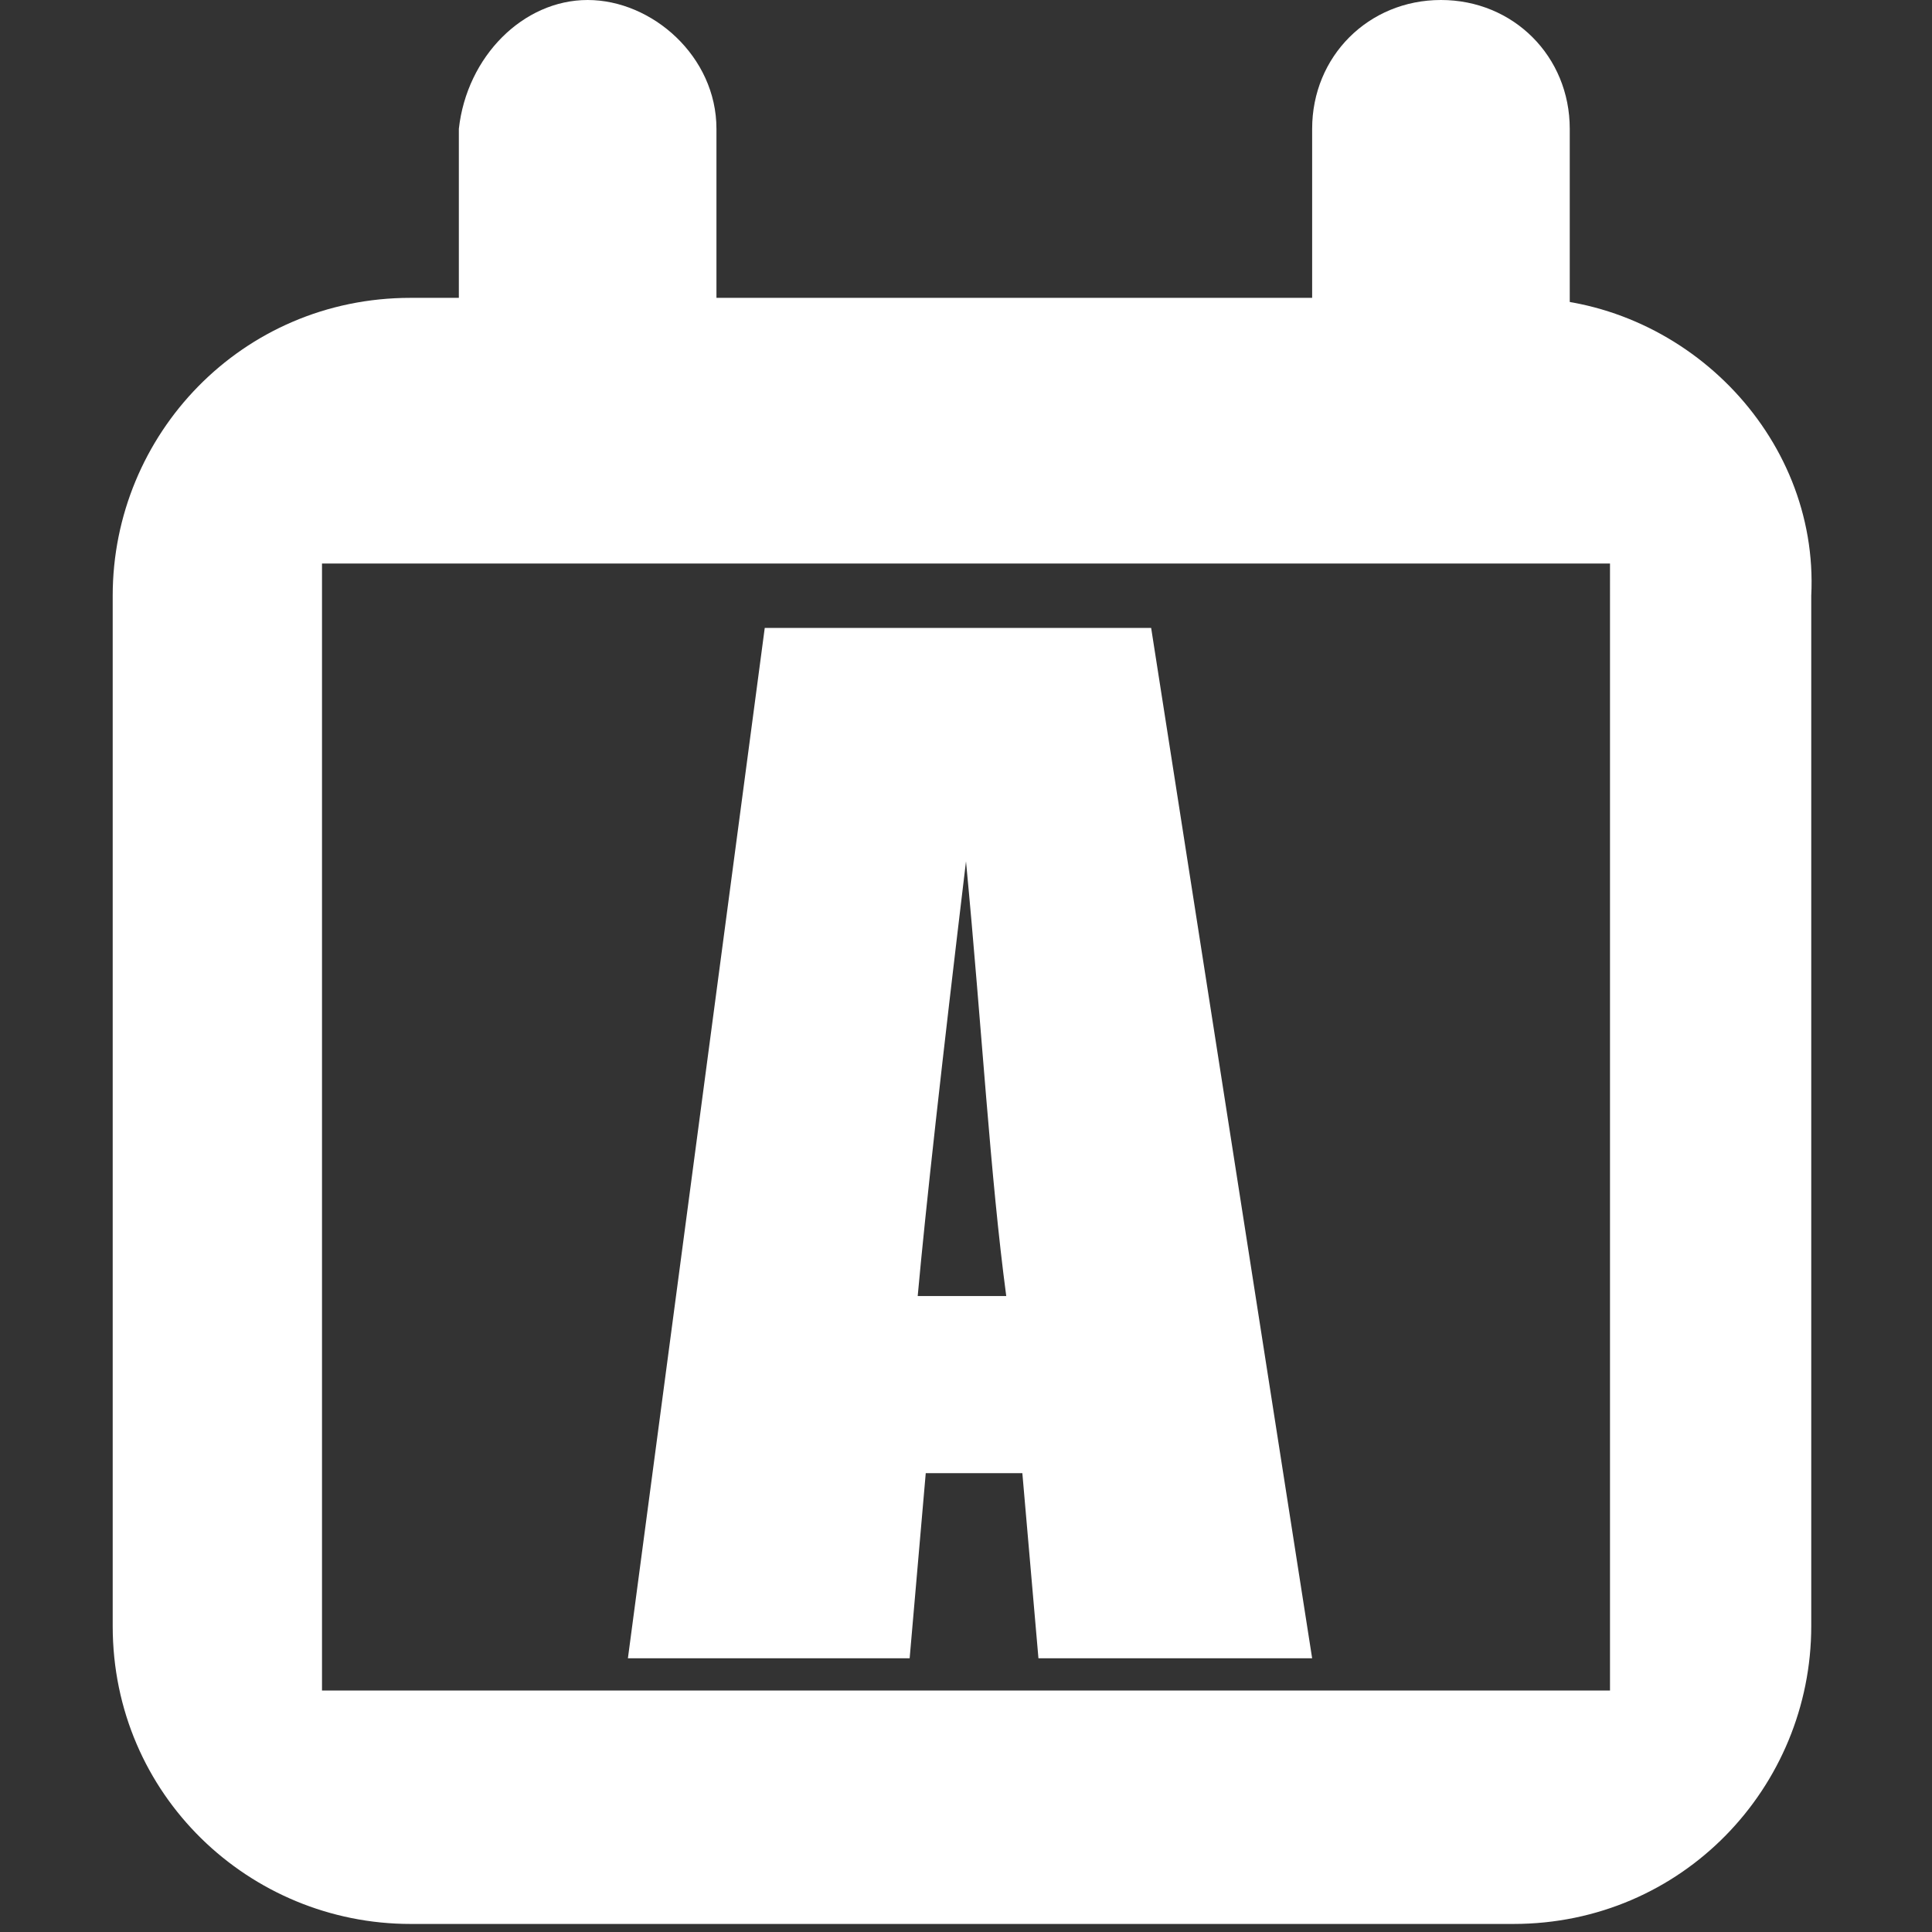 <?xml version="1.0" encoding="utf-8"?>
<!-- Generator: Adobe Illustrator 21.1.0, SVG Export Plug-In . SVG Version: 6.00 Build 0)  -->
<svg version="1.1" id="レイヤー_1" xmlns="http://www.w3.org/2000/svg" xmlns:xlink="http://www.w3.org/1999/xlink" x="0px"
	 y="0px" viewBox="0 0 24 24" style="enable-background:new 0 0 24 24;" xml:space="preserve">
<rect x="0" y="0" width="24" height="24" fill="#333333" stroke="none"/>
<style type="text/css">
	.st0{fill:#FFFFFF;}
</style>
<g>
	<g>
		<path class="st0" d="M18.9,3.7H5.1c-2.1,0-3.7,1.7-3.7,3.7v12.8c0,2.1,1.7,3.7,3.7,3.7h13.7c2.1,0,3.7-1.7,3.7-3.7V7.4
			C22.6,5.4,20.9,3.7,18.9,3.7z M20,21H4V7h16V21z"/>
		<path class="st0" d="M7.3,6.2c-0.9,0-1.6-0.7-1.6-1.6v-3C5.8,0.7,6.5,0,7.3,0s1.6,0.7,1.6,1.6v3C8.9,5.5,8.2,6.2,7.3,6.2z"/>
		<path class="st0" d="M17.9,6.2c-0.9,0-1.6-0.7-1.6-1.6v-3c0-0.9,0.7-1.6,1.6-1.6s1.6,0.7,1.6,1.6v3C19.5,5.5,18.8,6.2,17.9,6.2z"
			/>
	</g>
	<path class="st0" d="M9.5,7.8L7.8,20.6h3.5l0.2-2.3h1.2l0.2,2.3h3.4L14.3,7.8H9.5z M11.4,16.1c0.1-1.1,0.3-2.9,0.6-5.4
		c0.2,2.1,0.3,3.9,0.5,5.4H11.4z"/>
</g>
</svg>
